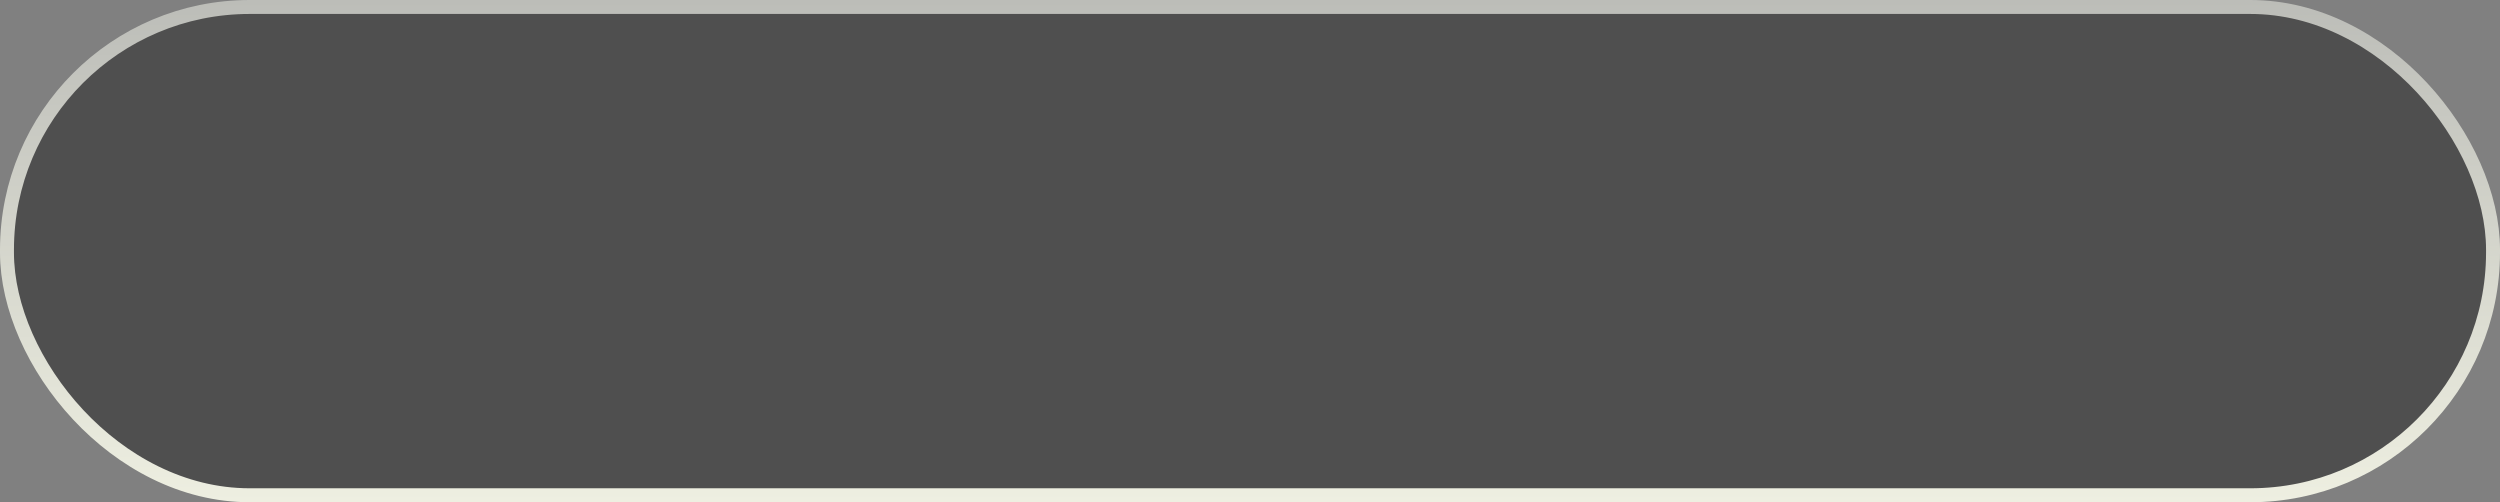 <svg width="896" height="180" viewBox="0 0 896 180" fill="none" xmlns="http://www.w3.org/2000/svg">
<rect x="0" y="0" width="896" height="180" fill="#808080" stroke="none"/>
<rect x="2.5" y="2.5" width="891" height="175" rx="87" fill="#4F4F4F" stroke="url(#paint0_linear_20_2)" stroke-width="5"/>
<defs>
<linearGradient id="paint0_linear_20_2" x1="448" y1="0" x2="448" y2="180" gradientUnits="userSpaceOnUse">
<stop stop-color="#BCBDB8"/>
<stop offset="1" stop-color="#EEEFE1"/>
</linearGradient>
</defs>
</svg>
